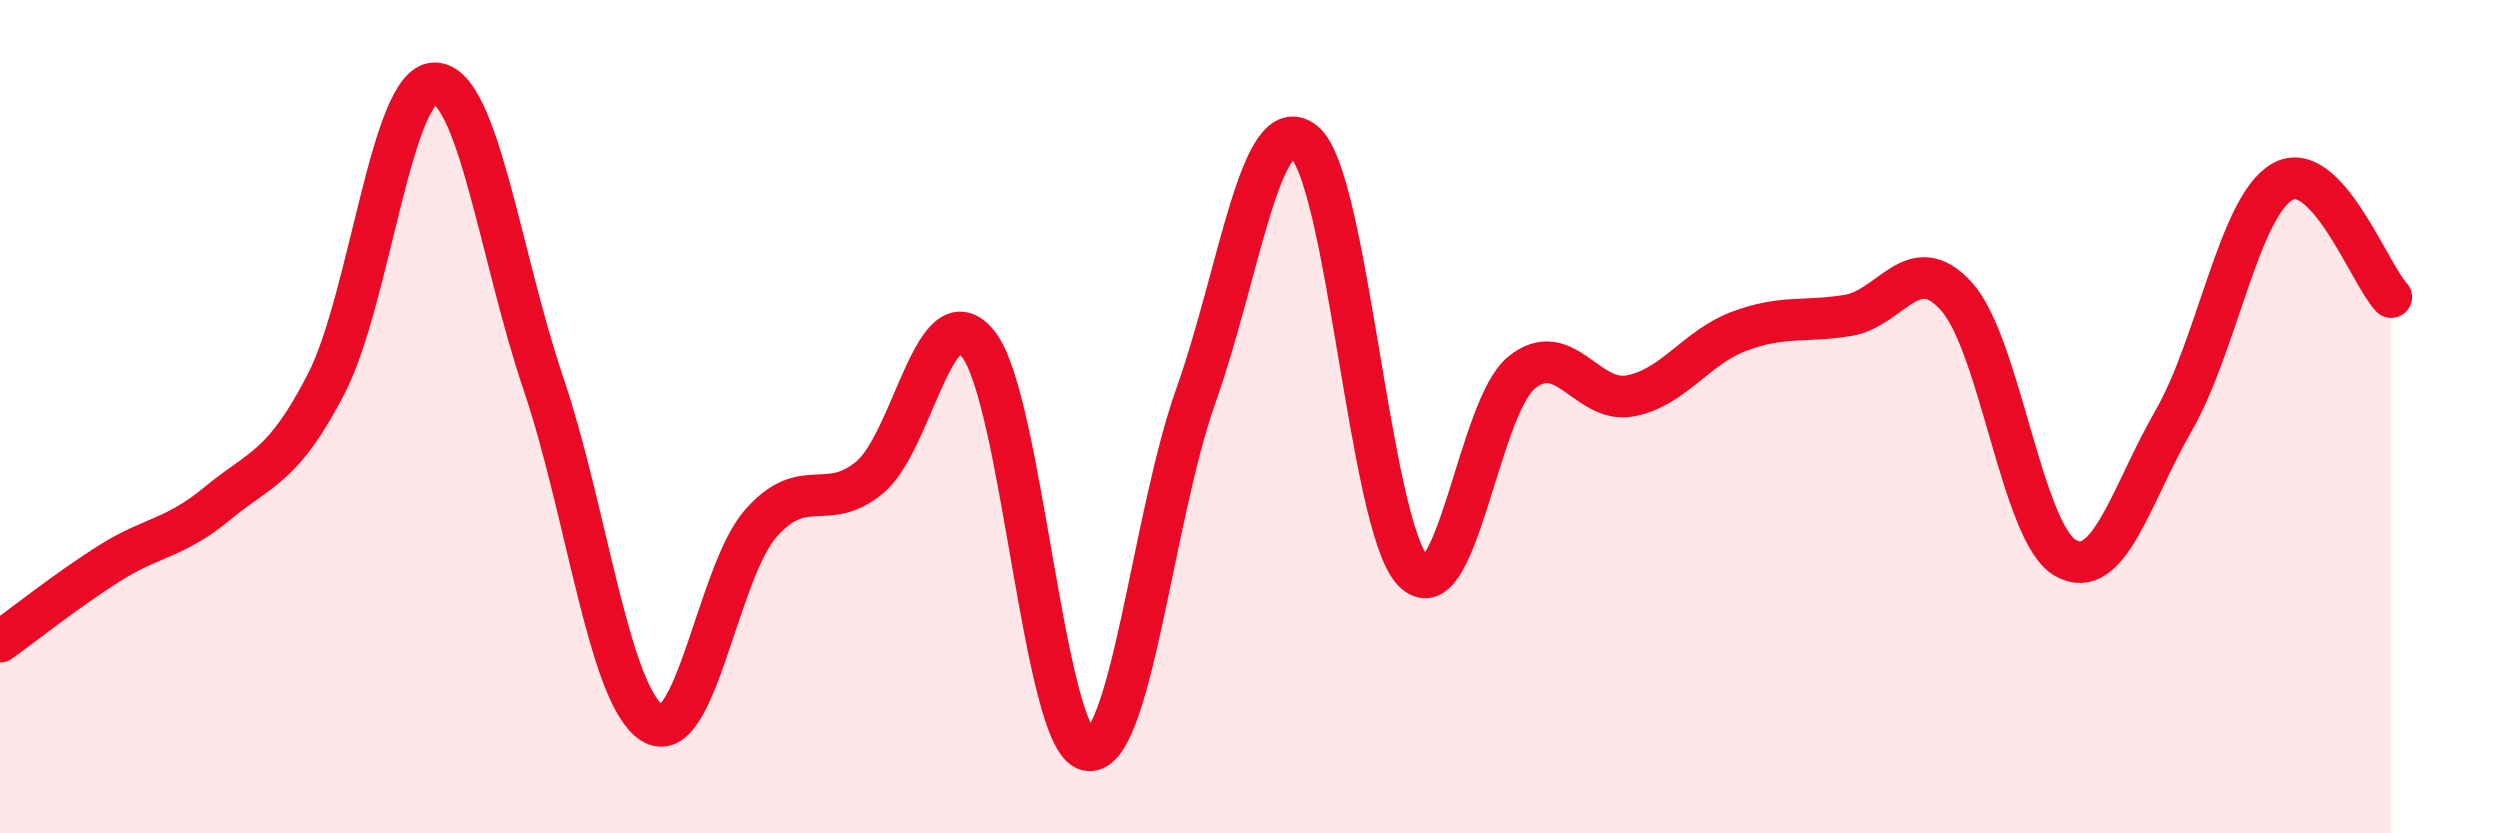 
    <svg width="60" height="20" viewBox="0 0 60 20" xmlns="http://www.w3.org/2000/svg">
      <path
        d="M 0,15.4 C 0.52,15.03 1.57,14.19 2.61,13.53 C 3.65,12.87 4.18,12.94 5.22,12.08 C 6.26,11.22 6.79,11.23 7.83,9.21 C 8.87,7.19 9.39,2 10.43,2 C 11.47,2 12,6.13 13.04,9.2 C 14.08,12.27 14.61,16.68 15.65,17.35 C 16.69,18.02 17.22,13.74 18.26,12.56 C 19.3,11.38 19.83,12.32 20.87,11.46 C 21.91,10.6 22.44,6.95 23.48,8.26 C 24.52,9.57 25.05,17.75 26.09,18 C 27.13,18.25 27.66,12.42 28.7,9.5 C 29.74,6.58 30.26,2.57 31.3,3.41 C 32.34,4.25 32.87,12.59 33.91,13.7 C 34.95,14.81 35.48,9.78 36.52,8.94 C 37.56,8.1 38.09,9.7 39.13,9.5 C 40.17,9.3 40.7,8.34 41.74,7.95 C 42.78,7.56 43.31,7.74 44.35,7.57 C 45.39,7.4 45.92,5.96 46.96,7.12 C 48,8.28 48.53,12.8 49.57,13.39 C 50.61,13.98 51.13,11.9 52.17,10.09 C 53.21,8.28 53.74,4.95 54.78,4.36 C 55.82,3.77 56.87,6.58 57.39,7.13L57.39 20L0 20Z"
        fill="#EB0A25"
        opacity="0.1"
        stroke-linecap="round"
        stroke-linejoin="round"
      />
      <path
        d="M 0,15.4 C 0.52,15.03 1.57,14.19 2.61,13.53 C 3.65,12.87 4.18,12.94 5.22,12.08 C 6.26,11.22 6.79,11.23 7.83,9.21 C 8.87,7.19 9.39,2 10.43,2 C 11.47,2 12,6.13 13.04,9.2 C 14.08,12.27 14.61,16.68 15.65,17.35 C 16.69,18.02 17.22,13.74 18.26,12.56 C 19.3,11.38 19.83,12.32 20.87,11.46 C 21.91,10.6 22.44,6.95 23.48,8.26 C 24.52,9.57 25.05,17.75 26.09,18 C 27.13,18.25 27.66,12.42 28.7,9.5 C 29.74,6.58 30.26,2.57 31.3,3.41 C 32.34,4.25 32.87,12.59 33.91,13.7 C 34.95,14.81 35.48,9.78 36.52,8.94 C 37.56,8.1 38.09,9.7 39.13,9.5 C 40.17,9.3 40.7,8.34 41.74,7.95 C 42.78,7.56 43.31,7.74 44.35,7.57 C 45.39,7.4 45.92,5.96 46.96,7.12 C 48,8.28 48.53,12.8 49.57,13.39 C 50.61,13.98 51.13,11.9 52.17,10.09 C 53.21,8.28 53.74,4.95 54.78,4.36 C 55.82,3.77 56.87,6.58 57.39,7.13"
        stroke="#EB0A25"
        stroke-width="1"
        fill="none"
        stroke-linecap="round"
        stroke-linejoin="round"
      />
    </svg>
  